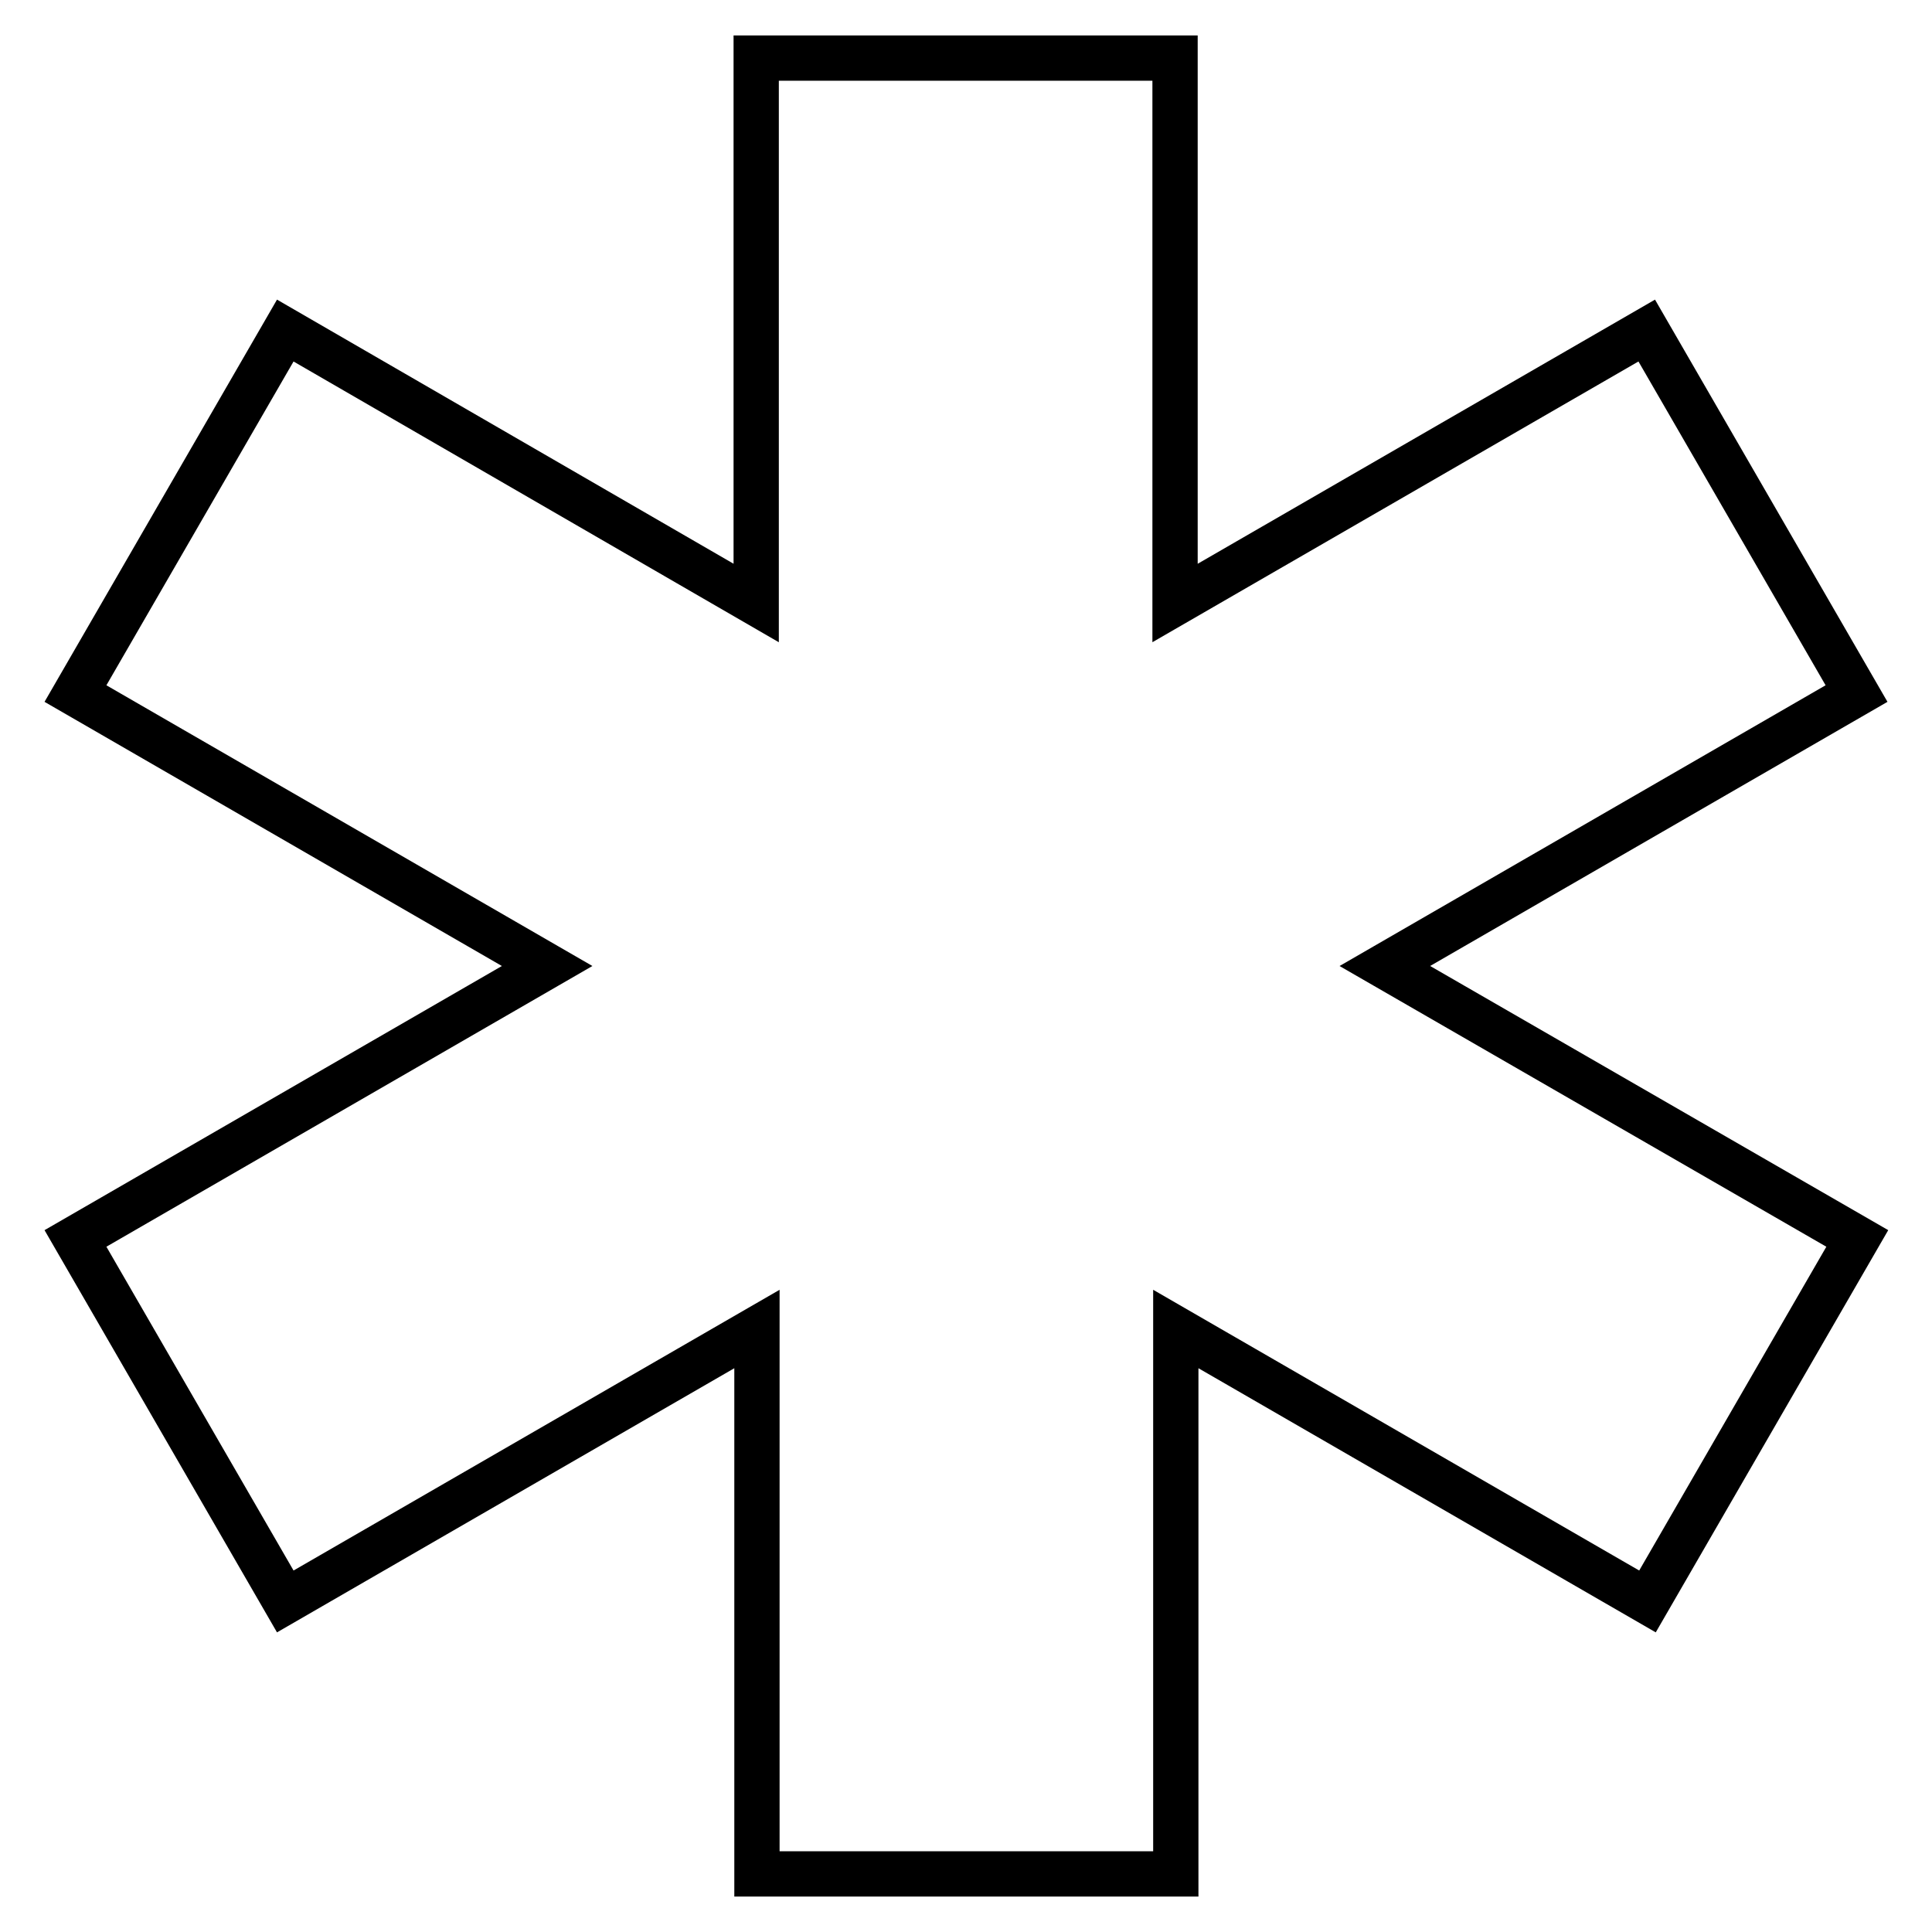 <?xml version="1.0" encoding="utf-8"?>
<!-- Svg Vector Icons : http://www.onlinewebfonts.com/icon -->
<!DOCTYPE svg PUBLIC "-//W3C//DTD SVG 1.1//EN" "http://www.w3.org/Graphics/SVG/1.1/DTD/svg11.dtd">
<svg version="1.1" xmlns="http://www.w3.org/2000/svg" xmlns:xlink="http://www.w3.org/1999/xlink" x="0px" y="0px" viewBox="0 0 256 256" enable-background="new 0 0 256 256" xml:space="preserve">
<g> <path stroke-width="6" fill-opacity="0" stroke="#000000"  d="M183.5,128L246,91.9l-27.8-48.1l-62.5,36.1V7.7h-55.5v72.2L37.8,43.8L10,91.9L72.5,128L10,164.1l27.8,48.1 l62.5-36.1v72.2h55.5v-72.2l62.5,36.1l27.8-48.1L183.5,128z"/></g>
</svg>